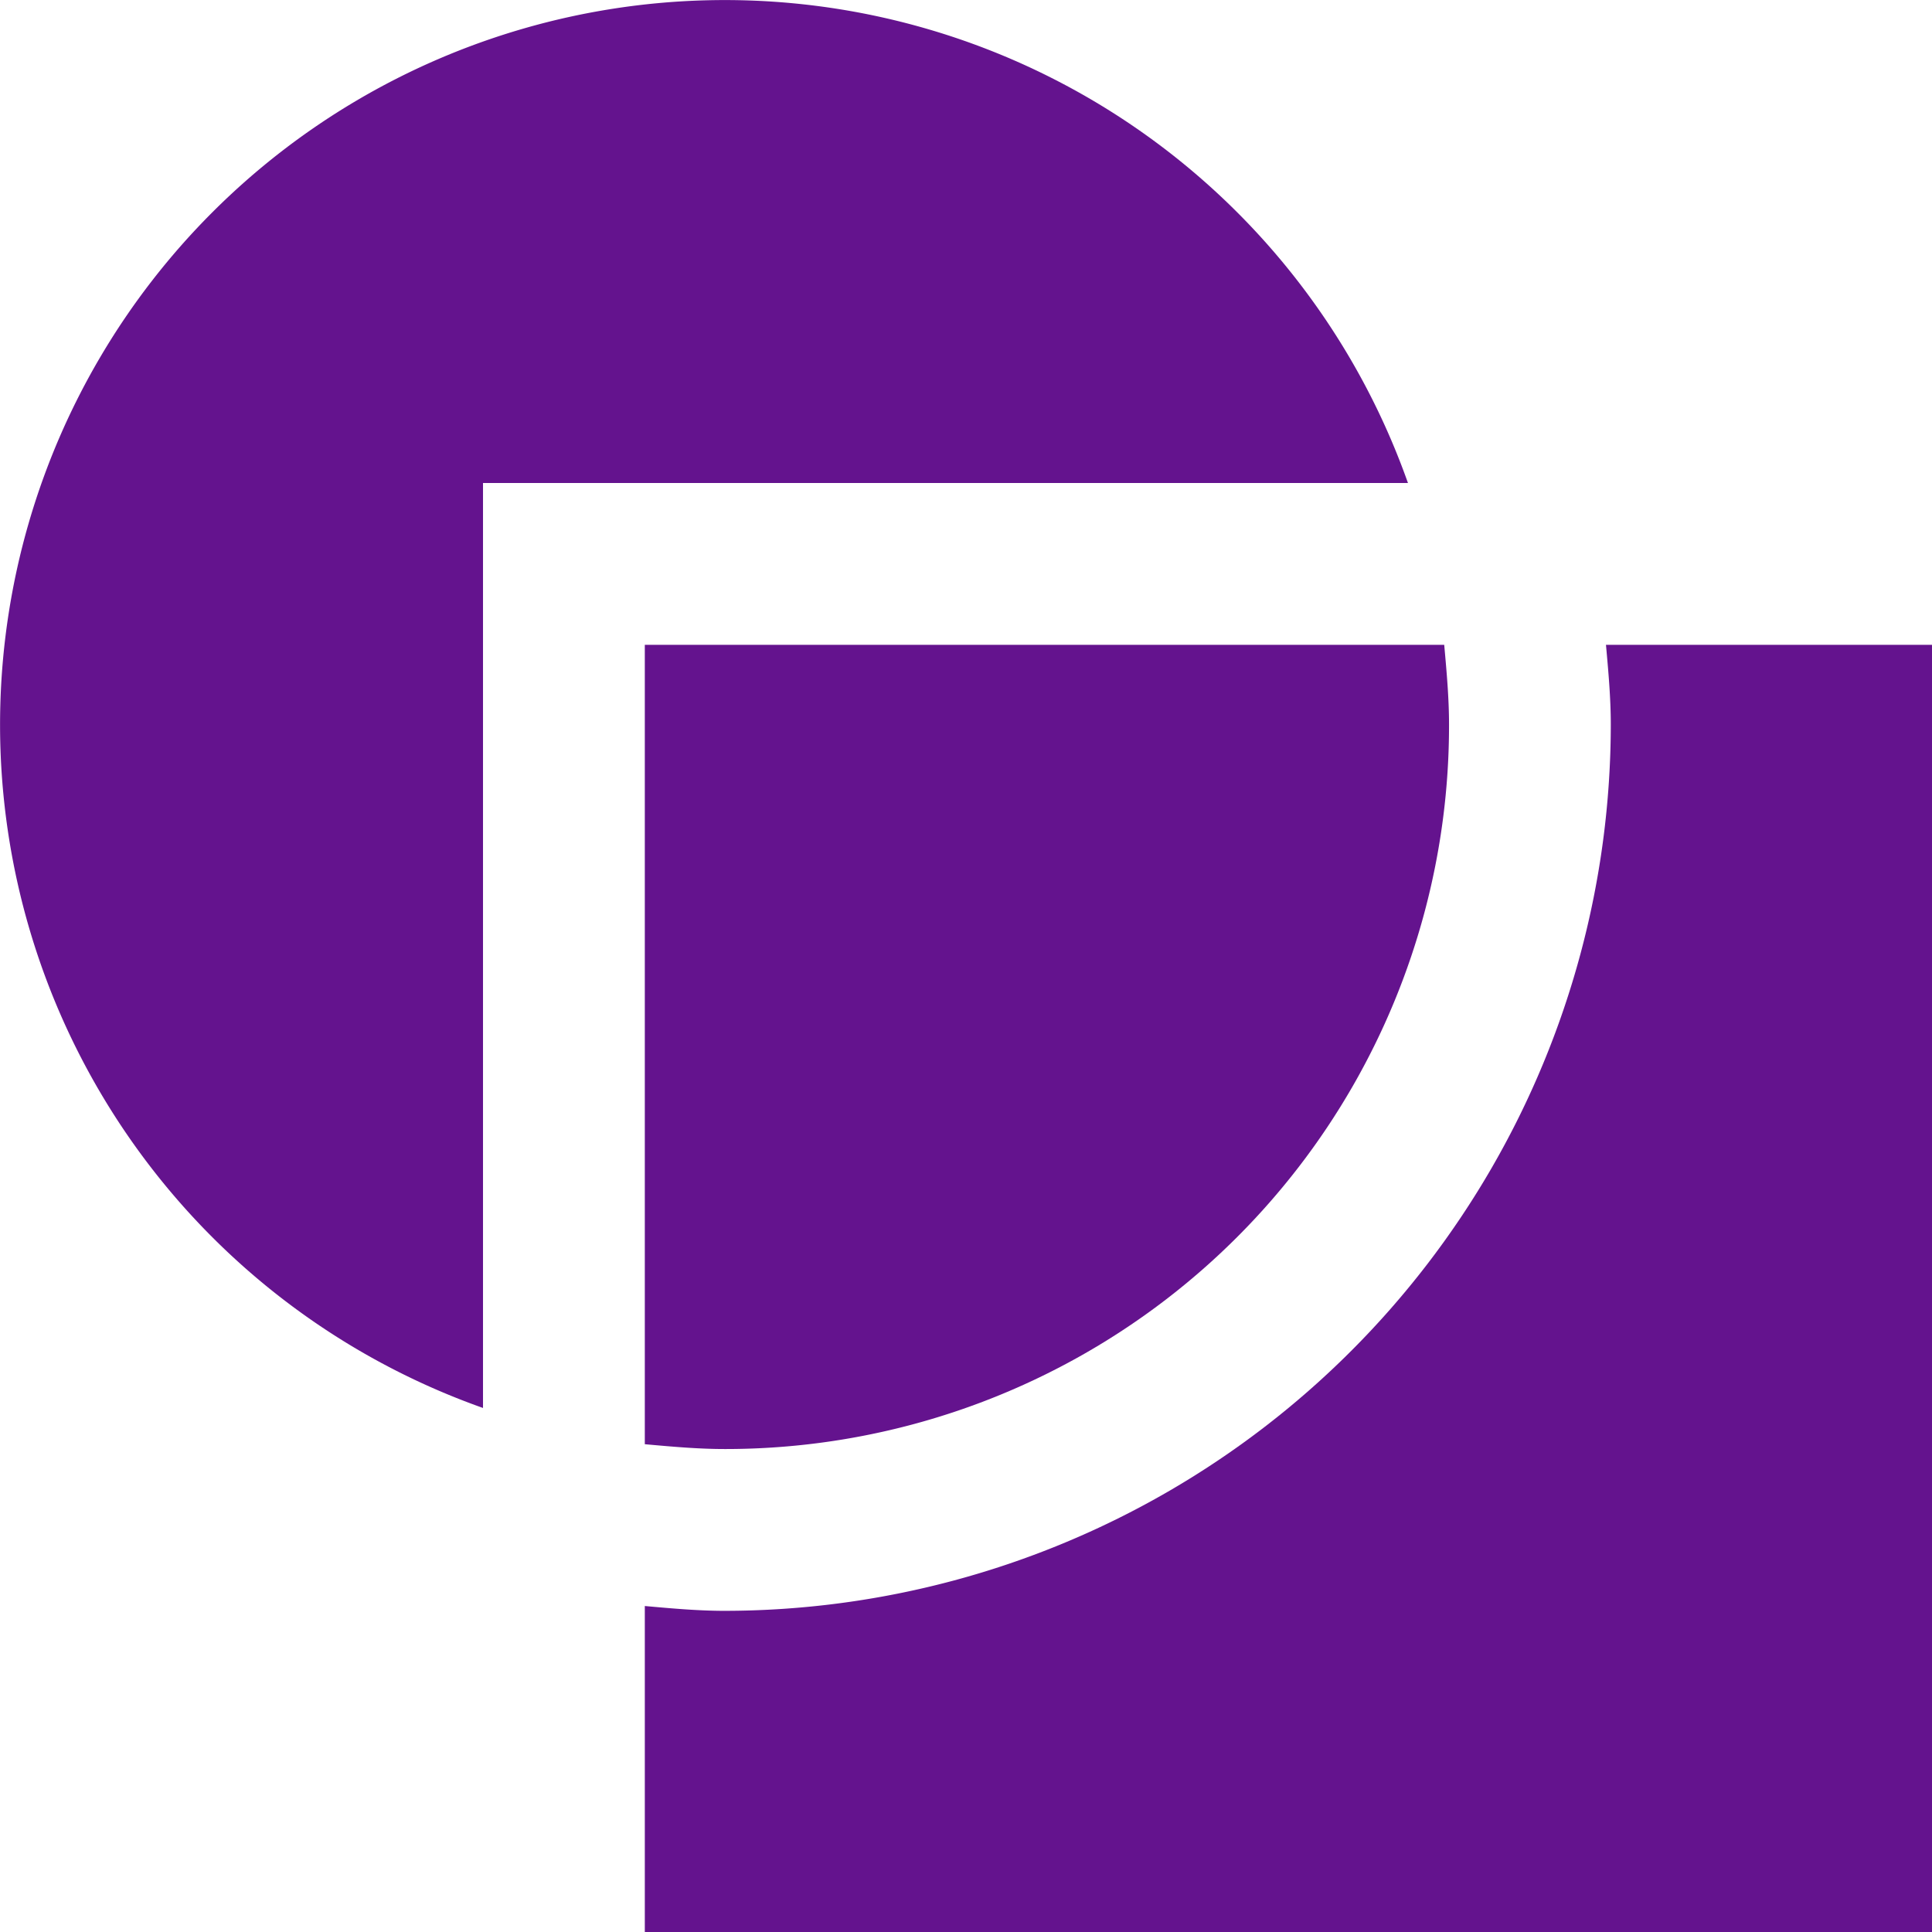 <svg id="The_Arts" data-name="The Arts" xmlns="http://www.w3.org/2000/svg" width="50.151" height="50.151" viewBox="0 0 50.151 50.151">
  <path id="Path_43" data-name="Path 43" d="M62.481,40.031c.062.689.125,1.379.125,2.069A23.022,23.022,0,0,1,39.6,65.107c-.689,0-1.379-.063-2.069-.125v8.463H70.944V40.031Z" transform="translate(-20.793 -23.293)" fill="#64138e"/>
  <path id="Path_44" data-name="Path 44" d="M25.038,27.538h24.01a18.812,18.812,0,1,0-24.01,24.01Z" transform="translate(-12.5 -15)" fill="#64138e"/>
  <path id="Path_45" data-name="Path 45" d="M37.531,60.782c.689.062,1.379.125,2.069.125A18.782,18.782,0,0,0,58.407,42.1c0-.689-.063-1.379-.125-2.069H37.531Z" transform="translate(-20.793 -23.293)" fill="#64138e"/>
</svg>

